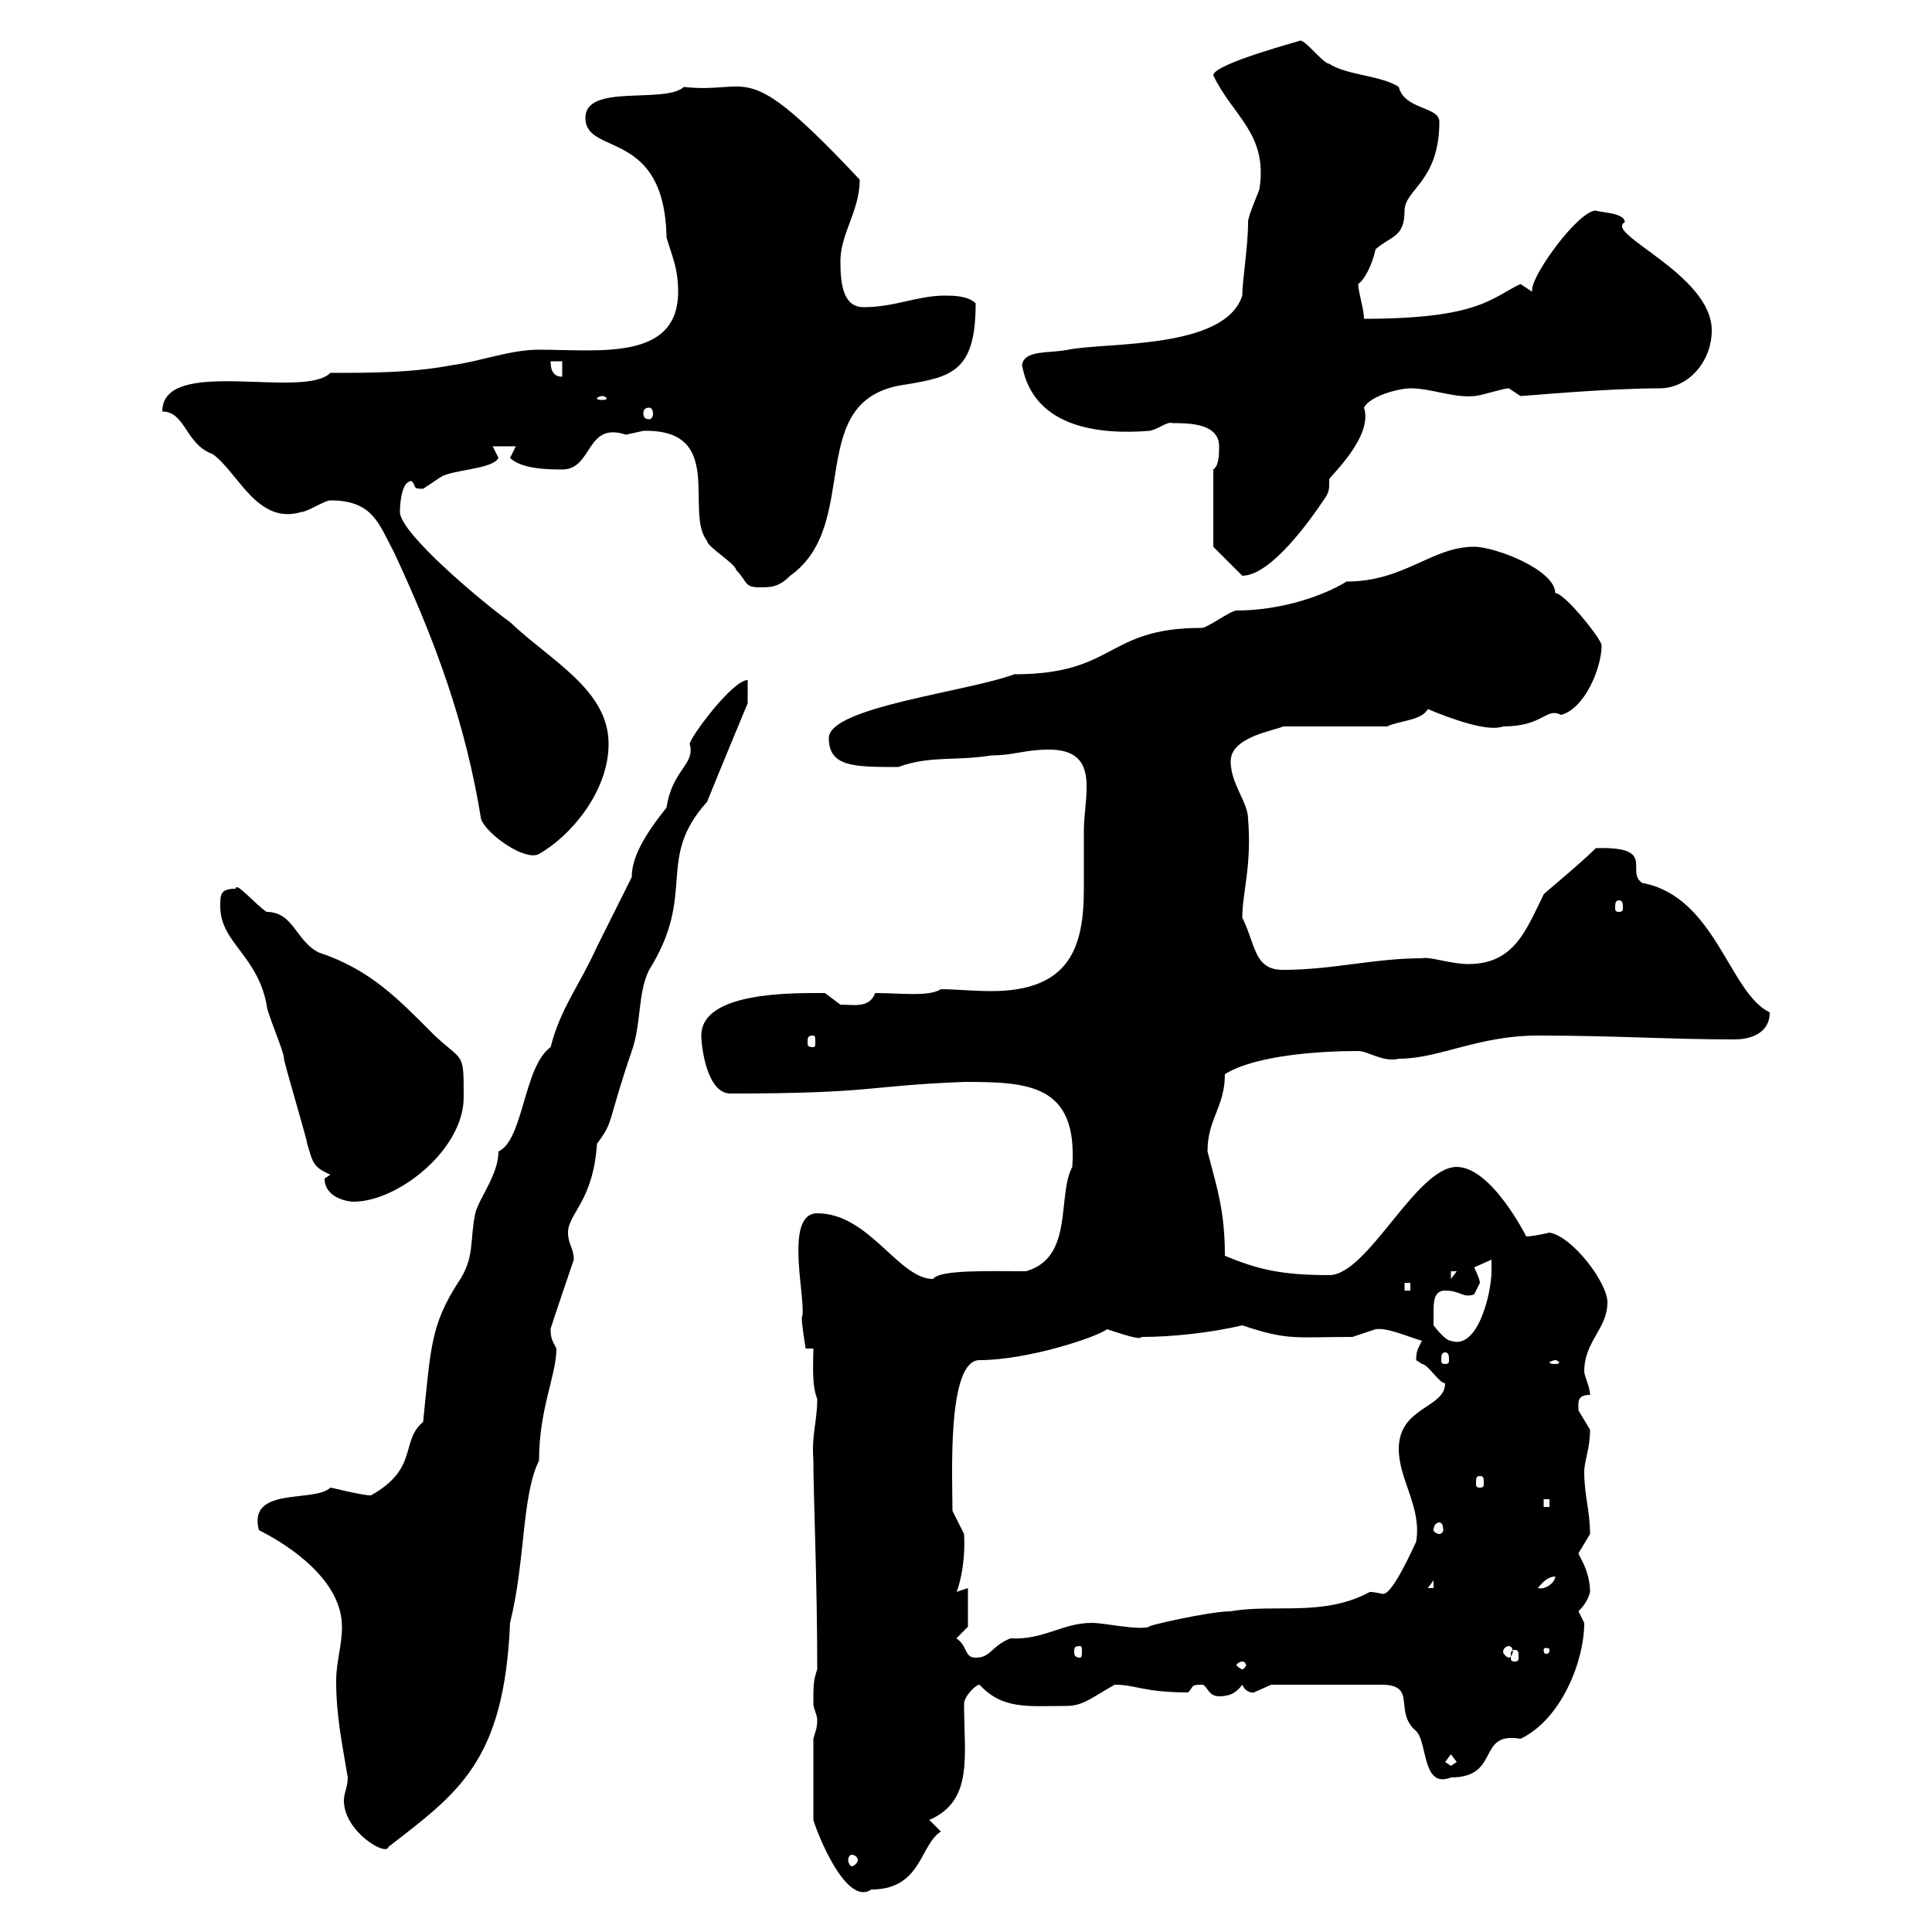 <svg xmlns="http://www.w3.org/2000/svg" xmlns:xlink="http://www.w3.org/1999/xlink" width="300" height="300"><path d="M126.30 282.60C126.90 284.70 131.40 296.10 135.30 293.40C143.10 293.40 142.80 286.50 146.10 284.40L144.30 282.60C151.20 279.60 149.70 272.70 149.70 264.60C149.70 263.40 151.50 261.60 152.10 261.60C155.70 265.50 159.60 264.90 165.60 264.90C168.30 264.90 169.80 263.40 173.10 261.60C176.40 261.60 177.60 262.80 184.50 262.80C185.40 261.90 184.80 261.60 186.60 261.60C187.50 261.60 187.50 263.40 189.30 263.40C191.10 263.40 192 262.80 192.90 261.60C193.50 263.10 195 262.80 194.70 262.80C194.70 262.80 197.40 261.60 197.40 261.60L214.50 261.60C220.20 261.60 216.30 265.80 219.90 268.80C221.70 270.60 220.80 277.80 225.30 276C233.10 276 229.20 268.80 236.10 270C242.40 267 246 258 246 252C246 252 245.10 250.20 245.10 250.20C246 249.30 246.60 248.40 246.90 247.20C246.90 243.90 245.10 241.50 245.10 241.20C245.10 241.20 246.90 238.20 246.90 238.20C246.90 234.60 246 232.20 246 228.60C246 226.80 246.90 225 246.90 222C246.90 222 245.10 219 245.10 219C245.10 217.80 244.80 216.60 246.90 216.60C246.90 215.40 246 213.60 246 213C246 208.20 249.60 206.40 249.60 202.20C249.60 199.20 244.20 192 240.60 191.40C239.40 191.70 237.60 192 237 192C237 192 231.60 181.20 226.20 181.20C219.90 181.20 212.40 198 206.40 198C198.90 198 195.30 197.10 190.20 195C190.20 188.10 189 184.50 187.50 178.80C187.50 173.70 190.20 171.90 190.20 166.80C195 163.80 205.20 163.20 210.90 163.20C212.40 163.20 214.80 165 217.20 164.40C223.50 164.40 229.50 160.80 238.80 160.80C250.80 160.80 259.20 161.40 269.40 161.40C271.20 161.40 274.80 160.80 274.80 157.20C268.50 154.20 266.40 139.20 255 137.10C252.30 135.30 257.40 131.40 247.80 131.70C245.10 134.40 238.80 139.50 239.70 138.90C237 144.30 235.20 149.70 228 149.70C225.30 149.70 222 148.50 220.80 148.80C213.30 148.80 207 150.60 199.20 150.60C194.70 150.60 195 146.70 192.90 142.50C192.90 138.60 194.40 134.40 193.80 127.20C193.80 124.50 191.10 121.80 191.10 118.20C191.10 114.30 198.30 113.40 199.20 112.80L215.40 112.80C217.20 111.90 220.80 111.90 221.70 110.10C225.30 111.60 231 113.70 233.40 112.80C239.70 112.80 240 109.80 242.40 111C246 110.10 248.70 103.80 248.70 100.20C248.70 99.30 243 92.10 241.50 92.10C241.50 92.10 241.50 92.10 241.50 92.10C241.50 88.50 232.20 84.90 228.90 84.90C222.30 84.90 218.10 90.30 209.10 90.30C205.20 92.70 198.60 94.80 192 94.80C191.10 94.80 187.50 97.50 186.60 97.50C171.60 97.50 173.40 104.70 157.50 104.70C150.30 107.40 128.70 109.80 128.70 114.60C128.70 119.10 132.60 119.10 139.50 119.10C144.30 117.30 148.50 118.20 153.90 117.30C157.50 117.30 159 116.40 162.90 116.40C171 116.40 168.30 123.60 168.30 129C168.30 132.30 168.30 135.30 168.30 138C168.30 147 166.20 153.90 153.90 153.90C151.20 153.90 148.20 153.60 146.10 153.60C144.30 154.80 139.80 154.20 135.90 154.20C135 156.60 132.60 156 130.50 156C130.50 156 128.10 154.20 128.10 154.20C123.30 154.20 108.90 153.90 108.90 160.80C108.90 162.60 109.80 169.80 113.40 169.80C135.90 169.80 134.40 168.60 149.70 168C159.60 168 167.40 168.30 166.50 181.20C164.10 185.70 166.80 195.30 159.30 197.40C154.20 197.40 145.80 197.10 144.90 198.60C139.50 198.60 135 188.40 126.90 188.40C121.50 188.40 125.40 202.50 124.50 204.60C124.50 205.80 125.10 209.40 125.10 209.40L126.30 209.40C126.30 211.50 126 215.10 126.90 217.20C126.90 220.80 126 222.60 126.30 226.80C126.30 232.20 126.90 245.40 126.90 259.20C126.30 261 126.30 261.60 126.30 264.60C126.30 265.20 126.90 266.40 126.90 267C126.90 268.50 126.60 268.80 126.30 270ZM132.30 288C132.60 288 133.20 288.30 133.20 288.90C133.20 289.20 132.60 289.80 132.30 289.80C132 289.80 131.70 289.20 131.70 288.90C131.70 288.30 132 288 132.30 288ZM52.20 261C52.20 266.40 53.10 270.60 54 276C54 277.50 53.40 278.40 53.40 279.60C53.40 284.40 60 288.30 60.30 286.80C71.10 278.40 78.30 273.60 79.20 252C81.60 242.40 81 232.20 83.70 226.80C83.70 218.70 86.40 213.60 86.40 209.40C85.80 208.20 85.50 207.90 85.50 206.40C85.20 207 89.10 195.60 89.10 195.60C89.10 193.80 88.20 193.20 88.20 191.40C88.20 188.40 92.10 186.60 92.70 177.60C95.40 174 94.20 174.60 98.10 163.20C99.60 159 99 154.20 100.80 150.60C108.30 138.60 101.70 133.50 109.80 124.50C111.60 120 116.10 109.20 116.10 109.20L116.10 105.60C113.70 105.60 107.10 114.60 107.10 115.50C108 118.80 104.40 119.40 103.50 125.40C99.90 129.90 98.10 133.20 98.10 136.20C97.20 138 93.60 145.20 92.70 147C90 153 87 156.60 85.50 162.60C81.30 165.60 81.30 177 77.40 178.80C77.40 182.40 74.40 186 73.80 188.40C72.90 192.60 73.80 195.30 71.10 199.20C66.90 205.80 66.90 209.10 65.70 220.80C62.10 223.80 65.10 228 57.60 232.20C56.10 232.20 51.60 231 51.30 231C48.90 233.40 38.40 230.70 40.20 237.60C45 240 53.10 245.40 53.10 252.60C53.10 255.60 52.20 258 52.20 261ZM224.40 273.60L225.30 272.40L226.20 273.60L225.30 274.20ZM192.90 258C193.20 258 193.50 258.30 193.50 258.60C193.50 258.60 193.20 259.20 192.90 259.20C192.60 259.20 192 258.60 192 258.60C192 258.30 192.60 258 192.90 258ZM148.50 254.40L150.30 252.60L150.30 246.60L148.50 247.20C148.50 247.50 150 243.60 149.70 238.20C149.70 238.20 147.90 234.60 147.90 234.60C147.90 229.50 147 211.20 152.10 211.20C159.60 211.20 170.40 207.60 171.90 206.40C176.40 207.90 177 207.90 177.30 207.60C181.80 207.60 187.80 207 192.90 205.80C200.10 208.20 201 207.60 210 207.60C210 207.60 213.60 206.40 213.60 206.40C215.40 206.10 218.70 207.60 220.80 208.20C220.20 209.40 219.90 209.70 219.90 211.20C219.90 211.20 220.80 211.80 220.80 211.80C221.70 211.80 223.50 214.80 224.40 214.80C224.40 218.70 217.20 218.40 217.20 225C217.20 229.80 220.80 234 219.90 239.40C219.60 240 216.30 247.50 214.80 247.50C214.50 247.50 213.60 247.20 212.70 247.20C205.50 251.10 198 249 191.10 250.20C187.80 250.20 177.30 252.60 178.50 252.60C176.70 253.20 171.60 252 169.50 252C165 252 162 254.70 156.90 254.40C153.90 255.60 153.90 257.40 151.50 257.40C149.70 257.40 150.30 255.60 148.50 254.40ZM235.20 256.20C235.80 256.20 235.80 256.50 235.80 257.40C235.80 257.70 235.80 258 235.20 258C234.60 258 234.60 257.70 234.60 257.40C234.60 256.50 234.60 256.20 235.20 256.20ZM167.70 255.60C168 255.60 168 255.90 168 256.50C168 256.80 168 257.40 167.70 257.40C166.80 257.40 166.80 256.80 166.80 256.50C166.80 255.90 166.80 255.60 167.70 255.60ZM234.30 255.60C234.60 255.60 234.90 255.90 234.90 256.50C234.90 256.80 234.60 257.40 234.30 257.40C234 257.40 233.40 256.80 233.40 256.50C233.40 255.90 234 255.60 234.30 255.60ZM240.60 256.20C240.60 256.80 240.30 256.80 240 256.80C240 256.80 239.70 256.80 239.70 256.20C239.70 255.90 240 255.90 240 255.90C240.30 255.90 240.60 255.90 240.60 256.20ZM222.60 245.40L222.60 246.60L221.70 246.60ZM241.50 244.80C241.50 245.70 240 246.90 238.80 246.60C239.70 245.40 240.60 244.80 241.50 244.80ZM223.50 236.40C223.80 236.40 224.10 236.70 224.10 237.60C224.10 237.90 223.80 238.20 223.50 238.20C223.20 238.20 222.60 237.90 222.60 237.60C222.60 236.70 223.20 236.40 223.50 236.40ZM239.70 232.80L240.60 232.80L240.60 234L239.70 234ZM229.80 229.20C230.40 229.20 230.40 229.50 230.40 230.40C230.40 230.70 230.40 231 229.80 231C229.20 231 229.20 230.70 229.20 230.40C229.20 229.50 229.20 229.20 229.80 229.20ZM241.50 211.20C241.80 211.20 242.10 211.50 242.10 211.50C242.10 211.80 241.80 211.80 241.50 211.80C241.20 211.80 240.60 211.80 240.60 211.50C240.60 211.50 241.20 211.20 241.50 211.20ZM224.40 210C225 210 225 210.60 225 211.20C225 211.50 225 211.80 224.40 211.80C223.80 211.80 223.80 211.50 223.80 211.20C223.80 210.60 223.80 210 224.40 210ZM222.60 204C222.60 202.20 222.60 200.40 224.40 200.40C226.80 200.40 227.10 201.60 228.90 201C228.90 201 229.80 199.20 229.80 199.20C229.80 198.60 228.90 196.80 228.90 196.80L231.60 195.60C231.60 195.60 231.60 197.40 231.60 197.40C231.60 200.70 229.50 209.70 225.30 208.20C224.40 208.20 222.60 205.80 222.60 205.80C222.60 205.80 222.60 204 222.60 204ZM218.10 199.20L219 199.20L219 200.40L218.10 200.40ZM225.30 197.40L226.20 197.40L225.30 198.60ZM50.40 183C50.40 186 54 186.60 54.90 186.60C61.80 186.60 72 178.50 72 170.40C72 163.20 72 165 67.50 160.80C61.80 155.10 57.60 150.60 49.50 147.90C45.90 146.10 45.60 141.60 41.40 141.60C39.60 140.40 36.60 136.80 36.60 138C34.20 138 34.20 138.90 34.20 140.70C34.20 146.40 39.90 148.20 41.40 156C41.40 157.20 44.10 163.20 44.10 164.40C44.10 165 47.70 177 47.70 177.60C48.60 180.60 48.60 181.20 51.30 182.40C51.30 182.40 50.40 183 50.40 183ZM126.30 160.80C126.60 160.80 126.60 161.10 126.60 162C126.60 162.30 126.60 162.60 126.30 162.60C125.40 162.60 125.40 162.30 125.40 162C125.40 161.10 125.40 160.80 126.30 160.80ZM251.40 139.80C252 139.80 252 140.40 252 141C252 141.30 252 141.60 251.40 141.60C250.80 141.60 250.80 141.30 250.80 141C250.80 140.40 250.80 139.80 251.40 139.80ZM51.30 77.70C57.90 77.70 58.80 81.30 61.20 85.80C67.50 99.30 72.30 112.20 74.70 127.20C75.60 129.60 81.60 133.80 83.70 132.60C88.50 129.90 94.50 123 94.50 115.50C94.50 107.10 85.50 102.60 79.20 96.60C75 93.60 62.10 82.80 62.10 79.50C62.10 78 62.40 74.70 63.90 74.70C64.80 75.60 63.90 75.90 65.70 75.90C65.70 75.90 68.40 74.10 68.40 74.10C70.20 72.90 76.50 72.90 77.40 71.10C77.40 71.10 76.50 69.30 76.50 69.30L80.10 69.30C80.10 69.30 79.20 71.10 79.20 71.10C81 72.90 85.50 72.90 87.30 72.90C92.10 72.90 90.90 65.40 97.20 67.50C97.20 67.50 99.90 66.90 99.90 66.90C112.80 66.60 106.20 79.50 109.80 84C109.80 84.90 114.30 87.60 114.30 88.50C116.10 90.30 115.50 91.20 117.90 91.20C119.70 91.20 120.90 91.20 122.70 89.40C134.10 81.30 124.50 61.80 140.70 59.70C147.90 58.50 151.50 57.60 151.50 47.10C150.30 45.90 147.90 45.90 146.70 45.90C142.50 45.90 138.90 47.70 134.10 47.70C130.80 47.70 130.50 43.80 130.50 40.50C130.50 36.30 133.50 32.70 133.50 27.90C115.20 8.40 117 14.70 106.20 13.50C103.20 16.20 90.90 12.90 90.90 18.30C90.90 24.30 103.20 19.80 103.50 36.90C104.40 39.90 105.30 41.70 105.30 45.30C105.30 56.10 93 54.30 83.70 54.30C79.20 54.30 74.70 56.10 70.20 56.70C63.90 57.90 57.60 57.90 51.30 57.90C47.10 62.10 25.20 55.20 25.20 63.90C28.80 63.90 28.80 69 33 70.50C36.90 73.20 39.90 81.60 46.80 79.50C47.70 79.50 50.40 77.70 51.30 77.70ZM188.40 84.90L192.90 89.40C197.40 89.40 203.70 80.40 205.50 77.70C206.40 76.50 206.40 75.90 206.40 75C206.40 74.70 206.40 74.40 206.40 74.40C206.40 74.10 213.30 67.80 211.80 63.30C212.70 61.50 217.20 60.30 219 60.30C222.30 60.30 225.60 61.80 228.90 61.50C229.80 61.50 233.40 60.30 234.30 60.30C234.30 60.30 236.10 61.50 236.10 61.50C236.70 61.50 249.30 60.30 257.70 60.30C262.20 60.30 265.80 56.10 265.80 51.30C265.80 42.60 249 36.30 252.30 34.50C252.30 33 248.40 33 247.80 32.70C245.10 32.70 237.90 42.60 237.90 45C237.90 45.30 237.90 45.30 237.90 45.30C237.90 45.30 236.10 44.10 236.10 44.10C231.60 46.20 229.80 49.50 211.80 49.50C211.80 48 210.90 45.30 210.90 44.10C211.80 43.50 213 41.40 213.60 38.70C216 36.60 218.10 36.90 218.10 32.70C218.10 29.40 223.50 28.20 223.50 18.90C223.50 16.50 218.10 17.10 217.20 13.50C214.50 11.70 209.10 11.70 206.40 9.90C205.50 9.90 202.80 6.30 201.90 6.30C202.20 6.30 188.40 9.90 188.40 11.70C191.40 18 196.80 20.70 195.60 29.10C195.60 29.70 193.80 33.30 193.80 34.50C193.80 38.40 192.90 43.50 192.90 45.90C190.20 54.30 171.90 53.10 165.90 54.30C162.90 54.90 159 54.30 158.70 56.70C160.50 66.60 171 67.50 178.50 66.90C180 66.60 181.20 65.40 182.10 65.70C184.50 65.70 189.30 65.70 189.30 69.30C189.30 70.50 189.30 72.30 188.40 72.90ZM100.80 63.30C101.10 63.30 101.40 63.60 101.40 64.20C101.40 64.80 101.10 65.10 100.80 65.10C100.20 65.10 99.90 64.80 99.90 64.20C99.90 63.60 100.20 63.30 100.80 63.30ZM93.60 61.50C93.90 61.50 94.20 61.80 94.20 61.80C94.20 62.10 93.90 62.10 93.60 62.10C93 62.10 92.70 62.10 92.70 61.80C92.70 61.80 93 61.50 93.60 61.50ZM85.50 56.10L87.30 56.10L87.30 58.50C85.50 58.50 85.50 56.70 85.50 56.10Z"/></svg>